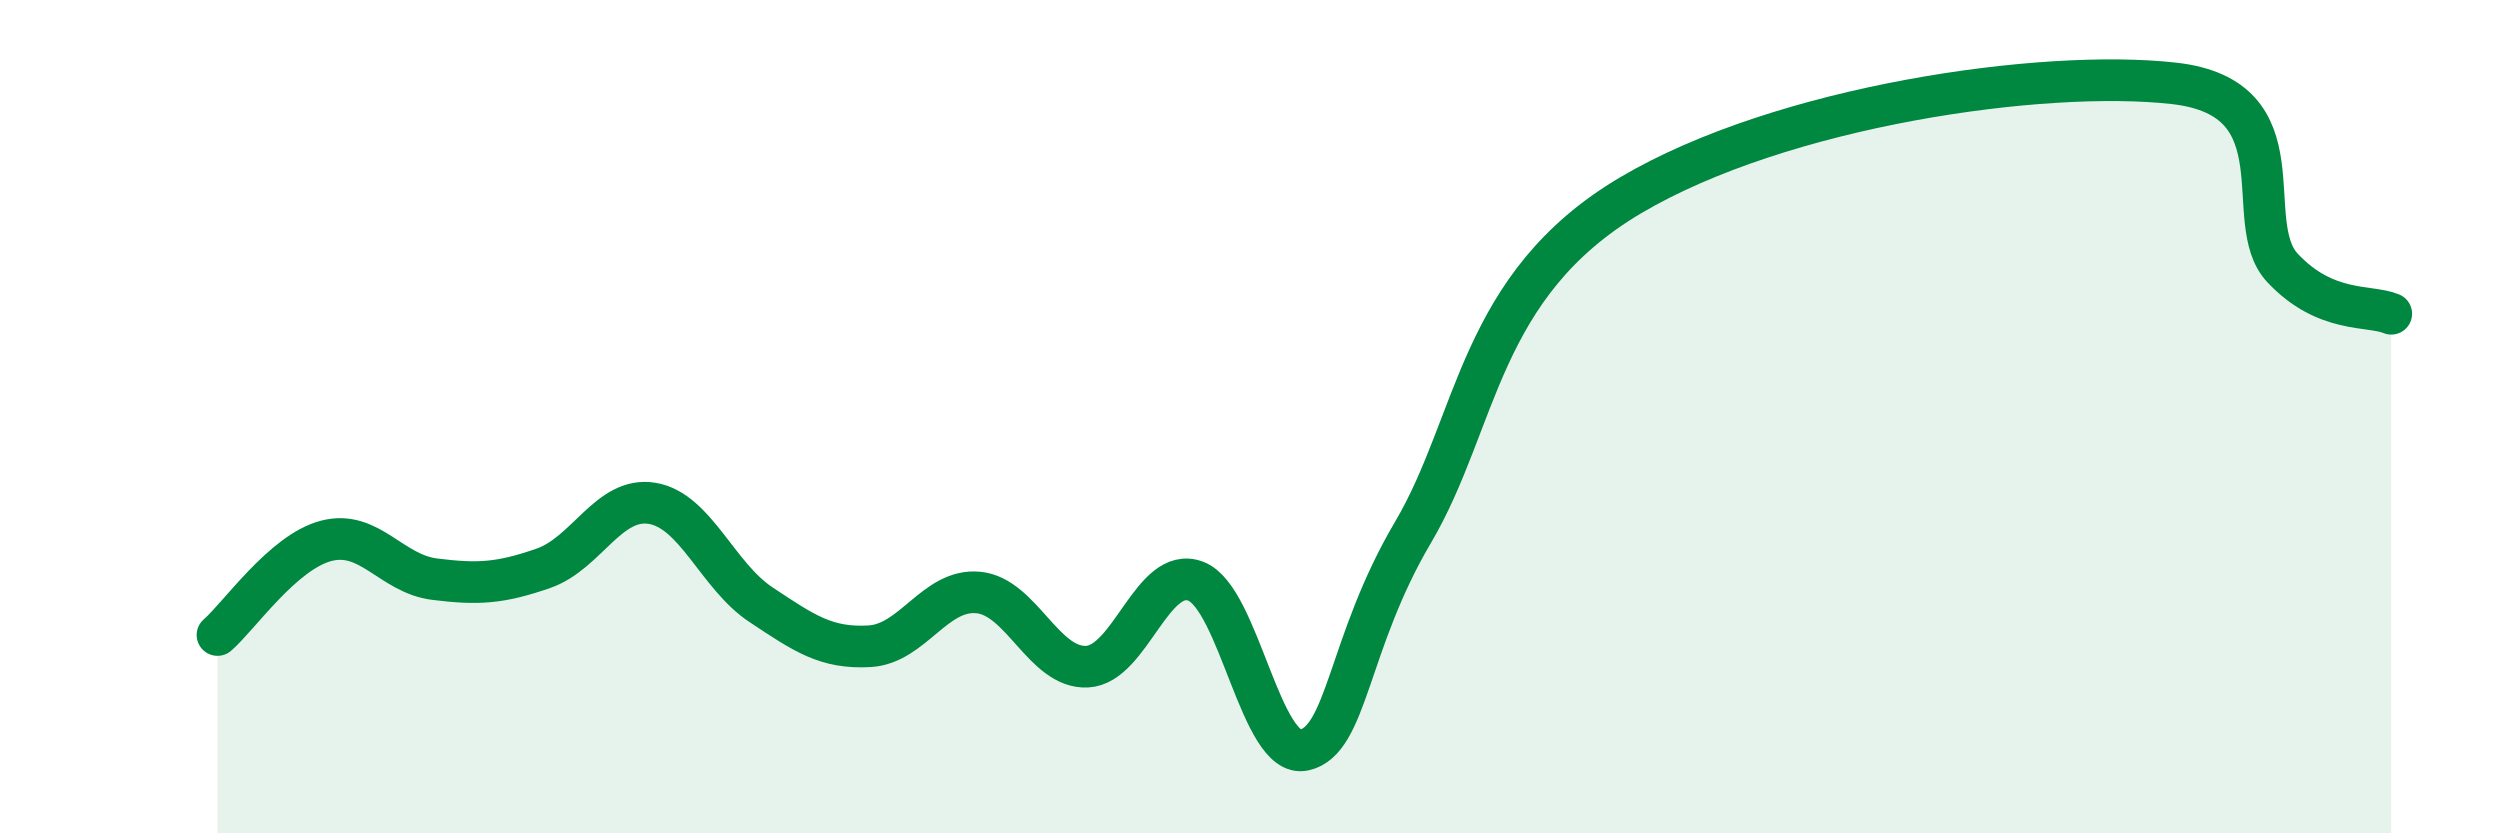 
    <svg width="60" height="20" viewBox="0 0 60 20" xmlns="http://www.w3.org/2000/svg">
      <path
        d="M 5.22,15.24 C 5.74,14.79 6.79,13.25 7.83,12.98 C 8.87,12.71 9.39,13.77 10.43,13.9 C 11.47,14.03 12,14 13.04,13.64 C 14.08,13.28 14.61,11.91 15.65,12.08 C 16.69,12.25 17.22,13.82 18.26,14.51 C 19.3,15.2 19.83,15.57 20.87,15.51 C 21.91,15.45 22.44,14.12 23.48,14.22 C 24.52,14.32 25.05,16.05 26.09,16 C 27.13,15.95 27.66,13.55 28.7,13.95 C 29.74,14.35 30.26,18.23 31.3,18 C 32.34,17.77 32.34,15.44 33.91,12.78 C 35.48,10.12 35.48,6.85 39.13,4.69 C 42.78,2.53 49.04,1.65 52.17,2 C 55.3,2.35 53.74,5.32 54.78,6.43 C 55.82,7.54 56.87,7.31 57.39,7.53L57.39 20L5.22 20Z"
        fill="#008740"
        opacity="0.1"
        stroke-linecap="round"
        stroke-linejoin="round"
      />
      <path
        d="M 5.22,15.24 C 5.74,14.79 6.79,13.25 7.83,12.98 C 8.87,12.71 9.39,13.77 10.43,13.9 C 11.47,14.03 12,14 13.04,13.64 C 14.08,13.28 14.61,11.91 15.65,12.08 C 16.69,12.25 17.22,13.82 18.26,14.51 C 19.3,15.2 19.83,15.57 20.87,15.51 C 21.91,15.45 22.44,14.12 23.48,14.22 C 24.52,14.32 25.05,16.05 26.09,16 C 27.13,15.95 27.66,13.55 28.7,13.95 C 29.74,14.35 30.26,18.23 31.3,18 C 32.34,17.77 32.34,15.44 33.91,12.78 C 35.48,10.12 35.48,6.85 39.13,4.69 C 42.78,2.53 49.04,1.65 52.17,2 C 55.3,2.35 53.74,5.32 54.78,6.43 C 55.82,7.54 56.87,7.31 57.39,7.53"
        stroke="#008740"
        stroke-width="1"
        fill="none"
        stroke-linecap="round"
        stroke-linejoin="round"
      />
    </svg>
  